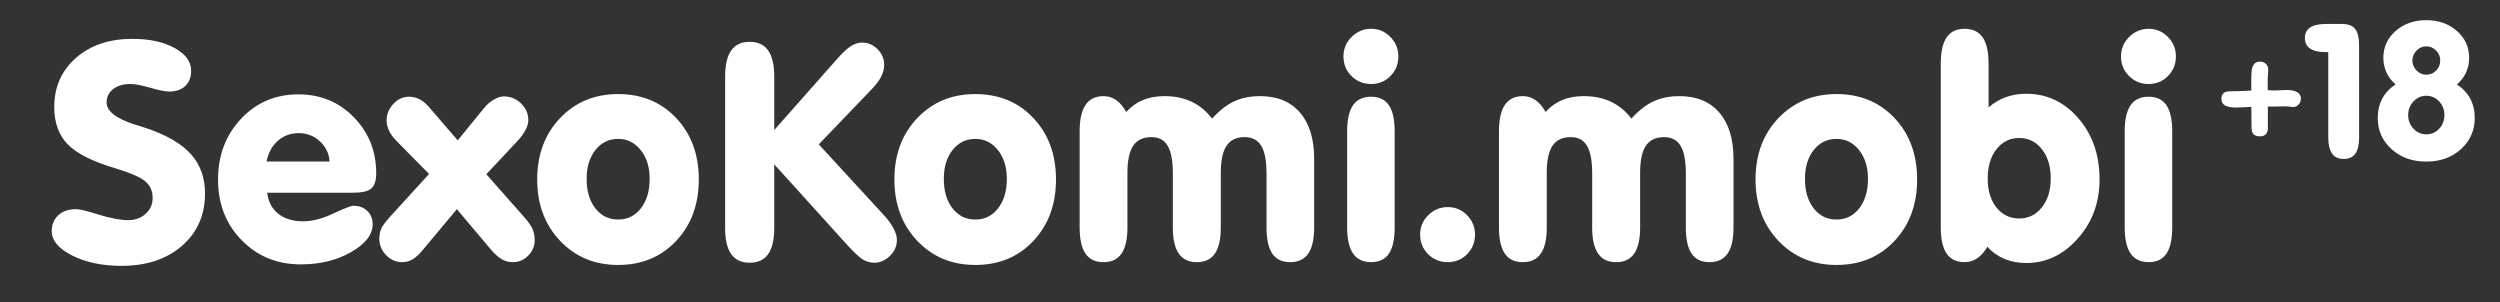 <?xml version="1.0" encoding="utf-8"?>
<!-- Generator: Adobe Illustrator 16.0.2, SVG Export Plug-In . SVG Version: 6.00 Build 0)  -->
<svg version="1.2" baseProfile="tiny" id="Слой_1"
	 xmlns="http://www.w3.org/2000/svg" xmlns:xlink="http://www.w3.org/1999/xlink" x="0px" y="0px" width="198px" height="23.952px"
	 viewBox="0 2.402 198 23.952" xml:space="preserve">
<rect x="0" y="2.402" width="198" height="23.952" fill="#333333" stroke="none"/>
<g>
	<path fill="#FFFFFF" d="M182.232,10.211c0,0.179-0.063,0.335-0.181,0.469c-0.116,0.134-0.268,0.2-0.444,0.2
		c-0.062,0-0.146-0.01-0.266-0.029c-0.113-0.019-0.205-0.029-0.271-0.029l-0.729,0.015c-0.296,0.01-0.539,0.01-0.727,0v1.709
		c0,0.437-0.217,0.654-0.648,0.654c-0.213,0-0.373-0.056-0.48-0.164c-0.107-0.108-0.162-0.272-0.162-0.49l-0.01-0.835l-0.008-0.844
		c-0.588,0.033-1.002,0.051-1.242,0.051c-0.754,0-1.129-0.223-1.129-0.669c0-0.314,0.135-0.511,0.4-0.589
		c0.092-0.024,0.335-0.036,0.727-0.036c0.242,0,0.658-0.016,1.244-0.05L178.3,8.723c0-0.441,0.022-0.747,0.065-0.917
		c0.049-0.175,0.125-0.306,0.226-0.394c0.104-0.087,0.231-0.131,0.396-0.131c0.188,0,0.342,0.06,0.471,0.179
		c0.129,0.118,0.188,0.27,0.188,0.454c0,0.083-0.008,0.213-0.021,0.394c-0.021,0.179-0.024,0.315-0.024,0.407l0.006,0.83
		l0.549,0.022c0.098,0,0.242-0.007,0.441-0.019c0.196-0.012,0.348-0.018,0.442-0.018C181.835,9.527,182.232,9.755,182.232,10.211z"
		/>
	<path fill="#FFFFFF" d="M186.842,13.28c0,0.577-0.1,1.006-0.297,1.288c-0.199,0.281-0.507,0.422-0.924,0.422
		c-0.412,0-0.719-0.141-0.92-0.422c-0.201-0.281-0.303-0.711-0.303-1.288V6.53h-0.219c-0.533,0-0.938-0.094-1.217-0.284
		c-0.275-0.189-0.415-0.467-0.415-0.836c0-0.374,0.146-0.653,0.427-0.837c0.283-0.184,0.715-0.276,1.291-0.276h1.207
		c0.488,0,0.842,0.131,1.055,0.393c0.211,0.263,0.313,0.701,0.313,1.317L186.842,13.28L186.842,13.28z"/>
	<path fill="#FFFFFF" d="M189.73,9.091c-0.318-0.281-0.563-0.599-0.725-0.953c-0.163-0.354-0.244-0.74-0.244-1.157
		c0-0.848,0.323-1.557,0.973-2.127C190.381,4.285,191.189,4,192.16,4c0.969,0,1.775,0.285,2.426,0.854
		c0.646,0.57,0.971,1.279,0.971,2.127c0,0.417-0.082,0.803-0.244,1.157s-0.398,0.671-0.725,0.953
		c0.465,0.305,0.818,0.681,1.057,1.127c0.236,0.447,0.355,0.956,0.355,1.527c0,0.983-0.361,1.807-1.087,2.465
		c-0.728,0.66-1.644,0.989-2.753,0.989c-1.111,0-2.028-0.33-2.754-0.989c-0.727-0.658-1.088-1.481-1.088-2.465
		c0-0.571,0.119-1.083,0.357-1.534C188.92,9.76,189.27,9.386,189.73,9.091z M190.727,11.52c0,0.421,0.145,0.78,0.422,1.076
		c0.281,0.297,0.619,0.445,1.016,0.445s0.732-0.148,1.016-0.439c0.276-0.295,0.418-0.654,0.418-1.081s-0.142-0.79-0.418-1.088
		c-0.277-0.298-0.617-0.447-1.016-0.447c-0.396,0-0.729,0.149-1.016,0.447C190.867,10.73,190.727,11.093,190.727,11.52z
		 M191.061,7.199c0,0.296,0.111,0.557,0.332,0.782c0.223,0.225,0.479,0.338,0.771,0.338c0.305,0,0.563-0.109,0.777-0.327
		c0.219-0.218,0.324-0.482,0.324-0.793c0-0.31-0.105-0.575-0.324-0.795c-0.217-0.221-0.477-0.332-0.777-0.332
		c-0.297,0-0.557,0.11-0.771,0.332C191.176,6.624,191.066,6.889,191.061,7.199z"/>
</g>
<g>
	<path fill="#FFFFFF" d="M16.238,17.715c0,1.711-0.607,3.096-1.822,4.154s-2.814,1.588-4.799,1.588c-1.523,0-2.824-0.273-3.902-0.82
		s-1.617-1.188-1.617-1.922c0-0.523,0.174-0.945,0.521-1.266s0.814-0.48,1.4-0.48c0.289,0,0.895,0.145,1.816,0.434
		s1.699,0.434,2.332,0.434c0.547,0,1.004-0.168,1.371-0.504s0.551-0.754,0.551-1.254c0-0.539-0.188-0.973-0.563-1.301
		s-1.18-0.68-2.414-1.055c-1.789-0.531-3.039-1.162-3.75-1.893s-1.066-1.713-1.066-2.947c0-1.586,0.572-2.883,1.717-3.891
		S8.648,5.48,10.484,5.48c1.352,0,2.465,0.24,3.34,0.721S15.137,7.281,15.137,8c0,0.516-0.154,0.92-0.463,1.213
		s-0.736,0.439-1.283,0.439c-0.305,0-0.801-0.1-1.488-0.299s-1.207-0.299-1.559-0.299c-0.578,0-1.039,0.135-1.383,0.404
		s-0.516,0.623-0.516,1.061c0,0.695,0.758,1.281,2.273,1.758c0.352,0.109,0.625,0.195,0.82,0.258
		c1.633,0.547,2.824,1.236,3.574,2.068S16.238,16.473,16.238,17.715z"/>
	<path fill="#FFFFFF" d="M21.16,17.668c0.086,0.711,0.379,1.266,0.879,1.664s1.16,0.598,1.98,0.598c0.711,0,1.502-0.205,2.373-0.615
		s1.408-0.615,1.611-0.615c0.445,0,0.809,0.137,1.09,0.41s0.422,0.625,0.422,1.055c0,0.813-0.566,1.545-1.699,2.197
		s-2.465,0.979-3.996,0.979c-1.867,0-3.426-0.637-4.676-1.91s-1.875-2.871-1.875-4.793c0-1.93,0.607-3.539,1.822-4.828
		s2.729-1.934,4.541-1.934c1.75,0,3.215,0.605,4.395,1.816s1.77,2.691,1.77,4.441c0,0.57-0.129,0.969-0.387,1.195
		s-0.754,0.34-1.488,0.34H21.16z M21.113,15.195h4.992c-0.047-0.641-0.305-1.176-0.773-1.605s-1.027-0.645-1.676-0.645
		c-0.641,0-1.191,0.203-1.652,0.609S21.246,14.508,21.113,15.195z"/>
	<path fill="#FFFFFF" d="M36.184,18.969L33.5,22.18c-0.289,0.352-0.561,0.604-0.814,0.756s-0.529,0.229-0.826,0.229
		c-0.492,0-0.918-0.184-1.277-0.551s-0.539-0.805-0.539-1.313c0-0.289,0.049-0.547,0.146-0.773s0.311-0.523,0.639-0.891l3.152-3.457
		l-2.648-2.684c-0.227-0.242-0.402-0.496-0.527-0.762s-0.188-0.523-0.188-0.773c0-0.5,0.178-0.941,0.533-1.324
		s0.768-0.574,1.236-0.574c0.297,0,0.574,0.064,0.832,0.193s0.504,0.33,0.738,0.604l2.297,2.66l2.109-2.59
		c0.219-0.266,0.471-0.48,0.756-0.645s0.545-0.246,0.779-0.246c0.531,0,0.988,0.186,1.371,0.557s0.574,0.811,0.574,1.318
		c0,0.234-0.07,0.488-0.211,0.762s-0.348,0.563-0.621,0.867l-2.496,2.66l2.953,3.34c0.359,0.398,0.596,0.73,0.709,0.996
		s0.17,0.559,0.17,0.879c0,0.477-0.17,0.887-0.51,1.23s-0.744,0.516-1.213,0.516c-0.32,0-0.611-0.074-0.873-0.223
		s-0.549-0.402-0.861-0.762L36.184,18.969z"/>
	<path fill="#FFFFFF" d="M42.547,16.613c0-1.969,0.604-3.588,1.811-4.857s2.74-1.904,4.6-1.904c1.867,0,3.398,0.633,4.594,1.898
		s1.793,2.887,1.793,4.863s-0.598,3.6-1.793,4.869s-2.727,1.904-4.594,1.904c-1.859,0-3.393-0.637-4.6-1.91
		S42.547,18.582,42.547,16.613z M46.461,16.566c0,0.969,0.23,1.748,0.691,2.338s1.063,0.885,1.805,0.885s1.344-0.297,1.805-0.891
		s0.691-1.371,0.691-2.332c0-0.93-0.236-1.689-0.709-2.279s-1.068-0.885-1.787-0.885c-0.734,0-1.334,0.293-1.799,0.879
		S46.461,15.629,46.461,16.566z"/>
	<path fill="#FFFFFF" d="M66.266,7.109c0.445-0.508,0.818-0.857,1.119-1.049s0.6-0.287,0.896-0.287c0.469,0,0.877,0.176,1.225,0.527
		s0.521,0.766,0.521,1.242c0,0.305-0.08,0.615-0.24,0.932s-0.408,0.646-0.744,0.99l-4.195,4.371l5.203,5.66
		c0.32,0.352,0.564,0.693,0.732,1.025s0.252,0.631,0.252,0.896c0,0.477-0.184,0.895-0.551,1.254s-0.781,0.539-1.242,0.539
		c-0.313,0-0.605-0.08-0.879-0.24s-0.68-0.533-1.219-1.119l-5.824-6.434v5.039c0,0.93-0.16,1.621-0.48,2.074s-0.809,0.68-1.465,0.68
		s-1.145-0.227-1.465-0.68s-0.48-1.145-0.48-2.074V8.48c0-0.93,0.16-1.623,0.48-2.08s0.809-0.686,1.465-0.686S60.52,5.943,60.84,6.4
		s0.48,1.15,0.48,2.08v4.219L66.266,7.109z"/>
	<path fill="#FFFFFF" d="M70.836,16.613c0-1.969,0.604-3.588,1.811-4.857s2.74-1.904,4.6-1.904c1.867,0,3.398,0.633,4.594,1.898
		s1.793,2.887,1.793,4.863s-0.598,3.6-1.793,4.869s-2.727,1.904-4.594,1.904c-1.859,0-3.393-0.637-4.6-1.91
		S70.836,18.582,70.836,16.613z M74.75,16.566c0,0.969,0.23,1.748,0.691,2.338s1.063,0.885,1.805,0.885s1.344-0.297,1.805-0.891
		s0.691-1.371,0.691-2.332c0-0.93-0.236-1.689-0.709-2.279s-1.068-0.885-1.787-0.885c-0.734,0-1.334,0.293-1.799,0.879
		S74.75,15.629,74.75,16.566z"/>
	<path fill="#FFFFFF" d="M85.508,20.41v-7.605c0-0.938,0.156-1.637,0.469-2.098s0.785-0.691,1.418-0.691
		c0.367,0,0.701,0.104,1.002,0.311s0.568,0.521,0.803,0.943c0.391-0.43,0.832-0.746,1.324-0.949s1.059-0.305,1.699-0.305
		c0.813,0,1.531,0.148,2.156,0.445s1.164,0.742,1.617,1.336c0.57-0.633,1.152-1.088,1.746-1.365s1.281-0.416,2.063-0.416
		c1.352,0,2.402,0.434,3.152,1.301s1.125,2.09,1.125,3.668v5.426c0,0.93-0.156,1.621-0.469,2.074s-0.789,0.68-1.43,0.68
		s-1.113-0.225-1.418-0.674s-0.457-1.143-0.457-2.08v-4.277c0-0.992-0.139-1.719-0.416-2.18s-0.713-0.691-1.307-0.691
		c-0.656,0-1.137,0.227-1.441,0.68s-0.457,1.168-0.457,2.145v4.324c0,0.93-0.156,1.621-0.469,2.074s-0.789,0.68-1.43,0.68
		s-1.117-0.227-1.43-0.68s-0.469-1.145-0.469-2.074v-4.277c0-1-0.137-1.729-0.41-2.186s-0.703-0.686-1.289-0.686
		c-0.656,0-1.137,0.227-1.441,0.68s-0.457,1.168-0.457,2.145v4.324c0,0.93-0.156,1.621-0.469,2.074s-0.789,0.68-1.43,0.68
		s-1.115-0.227-1.424-0.68S85.508,21.34,85.508,20.41z"/>
	<path fill="#FFFFFF" d="M106.402,6.875c0-0.602,0.215-1.117,0.645-1.547s0.945-0.645,1.547-0.645c0.594,0,1.102,0.215,1.523,0.645
		s0.633,0.945,0.633,1.547c0,0.609-0.209,1.125-0.627,1.547s-0.928,0.633-1.529,0.633c-0.617,0-1.137-0.211-1.559-0.633
		S106.402,7.484,106.402,6.875z M110.457,20.41c0,0.938-0.152,1.631-0.457,2.08s-0.773,0.674-1.406,0.674
		c-0.641,0-1.117-0.227-1.43-0.68s-0.469-1.145-0.469-2.074v-7.605c0-0.93,0.154-1.619,0.463-2.068s0.787-0.674,1.436-0.674
		c0.633,0,1.102,0.225,1.406,0.674s0.457,1.139,0.457,2.068V20.41z"/>
	<path fill="#FFFFFF" d="M112.473,20.984c0-0.602,0.215-1.115,0.645-1.541s0.945-0.639,1.547-0.639c0.594,0,1.102,0.213,1.523,0.639
		s0.633,0.939,0.633,1.541c0,0.609-0.209,1.125-0.627,1.547s-0.928,0.633-1.529,0.633c-0.617,0-1.137-0.211-1.559-0.633
		S112.473,21.594,112.473,20.984z"/>
	<path fill="#FFFFFF" d="M118.719,20.41v-7.605c0-0.938,0.156-1.637,0.469-2.098s0.785-0.691,1.418-0.691
		c0.367,0,0.701,0.104,1.002,0.311s0.568,0.521,0.803,0.943c0.391-0.43,0.832-0.746,1.324-0.949s1.059-0.305,1.699-0.305
		c0.813,0,1.531,0.148,2.156,0.445s1.164,0.742,1.617,1.336c0.57-0.633,1.152-1.088,1.746-1.365s1.281-0.416,2.063-0.416
		c1.352,0,2.402,0.434,3.152,1.301s1.125,2.09,1.125,3.668v5.426c0,0.93-0.156,1.621-0.469,2.074s-0.789,0.68-1.43,0.68
		s-1.113-0.225-1.418-0.674s-0.457-1.143-0.457-2.08v-4.277c0-0.992-0.139-1.719-0.416-2.18s-0.713-0.691-1.307-0.691
		c-0.656,0-1.137,0.227-1.441,0.68s-0.457,1.168-0.457,2.145v4.324c0,0.93-0.156,1.621-0.469,2.074s-0.789,0.68-1.43,0.68
		s-1.117-0.227-1.43-0.68s-0.469-1.145-0.469-2.074v-4.277c0-1-0.137-1.729-0.41-2.186s-0.703-0.686-1.289-0.686
		c-0.656,0-1.137,0.227-1.441,0.68s-0.457,1.168-0.457,2.145v4.324c0,0.93-0.156,1.621-0.469,2.074s-0.789,0.68-1.43,0.68
		s-1.115-0.227-1.424-0.68S118.719,21.34,118.719,20.41z"/>
	<path fill="#FFFFFF" d="M139.039,16.613c0-1.969,0.604-3.588,1.811-4.857s2.74-1.904,4.6-1.904c1.867,0,3.398,0.633,4.594,1.898
		s1.793,2.887,1.793,4.863s-0.598,3.6-1.793,4.869s-2.727,1.904-4.594,1.904c-1.859,0-3.393-0.637-4.6-1.91
		S139.039,18.582,139.039,16.613z M142.953,16.566c0,0.969,0.23,1.748,0.691,2.338s1.063,0.885,1.805,0.885s1.344-0.297,1.805-0.891
		s0.691-1.371,0.691-2.332c0-0.93-0.236-1.689-0.709-2.279s-1.068-0.885-1.787-0.885c-0.734,0-1.334,0.293-1.799,0.879
		S142.953,15.629,142.953,16.566z"/>
	<path fill="#FFFFFF" d="M157.496,10.906c0.414-0.359,0.869-0.629,1.365-0.809s1.033-0.27,1.611-0.27
		c1.633,0,3.01,0.646,4.131,1.939s1.682,2.908,1.682,4.846c0,1.828-0.574,3.389-1.723,4.682s-2.512,1.939-4.09,1.939
		c-0.625,0-1.199-0.109-1.723-0.328s-0.973-0.539-1.348-0.961c-0.234,0.406-0.502,0.711-0.803,0.914s-0.635,0.305-1.002,0.305
		c-0.641,0-1.115-0.227-1.424-0.68s-0.463-1.145-0.463-2.074V7.449c0-0.938,0.154-1.633,0.463-2.086s0.783-0.68,1.424-0.68
		s1.117,0.227,1.43,0.68s0.469,1.148,0.469,2.086V10.906z M157.426,16.543c0,0.953,0.232,1.719,0.697,2.297s1.064,0.867,1.799,0.867
		c0.727,0,1.324-0.293,1.793-0.879s0.703-1.348,0.703-2.285c0-0.953-0.232-1.727-0.697-2.32s-1.064-0.891-1.799-0.891
		s-1.334,0.295-1.799,0.885S157.426,15.582,157.426,16.543z"/>
	<path fill="#FFFFFF" d="M167.984,6.875c0-0.602,0.215-1.117,0.645-1.547s0.945-0.645,1.547-0.645c0.594,0,1.102,0.215,1.523,0.645
		s0.633,0.945,0.633,1.547c0,0.609-0.209,1.125-0.627,1.547s-0.928,0.633-1.529,0.633c-0.617,0-1.137-0.211-1.559-0.633
		S167.984,7.484,167.984,6.875z M172.039,20.41c0,0.938-0.152,1.631-0.457,2.08s-0.773,0.674-1.406,0.674
		c-0.641,0-1.117-0.227-1.43-0.68s-0.469-1.145-0.469-2.074v-7.605c0-0.93,0.154-1.619,0.463-2.068s0.787-0.674,1.436-0.674
		c0.633,0,1.102,0.225,1.406,0.674s0.457,1.139,0.457,2.068V20.41z"/>
</g>
</svg>
